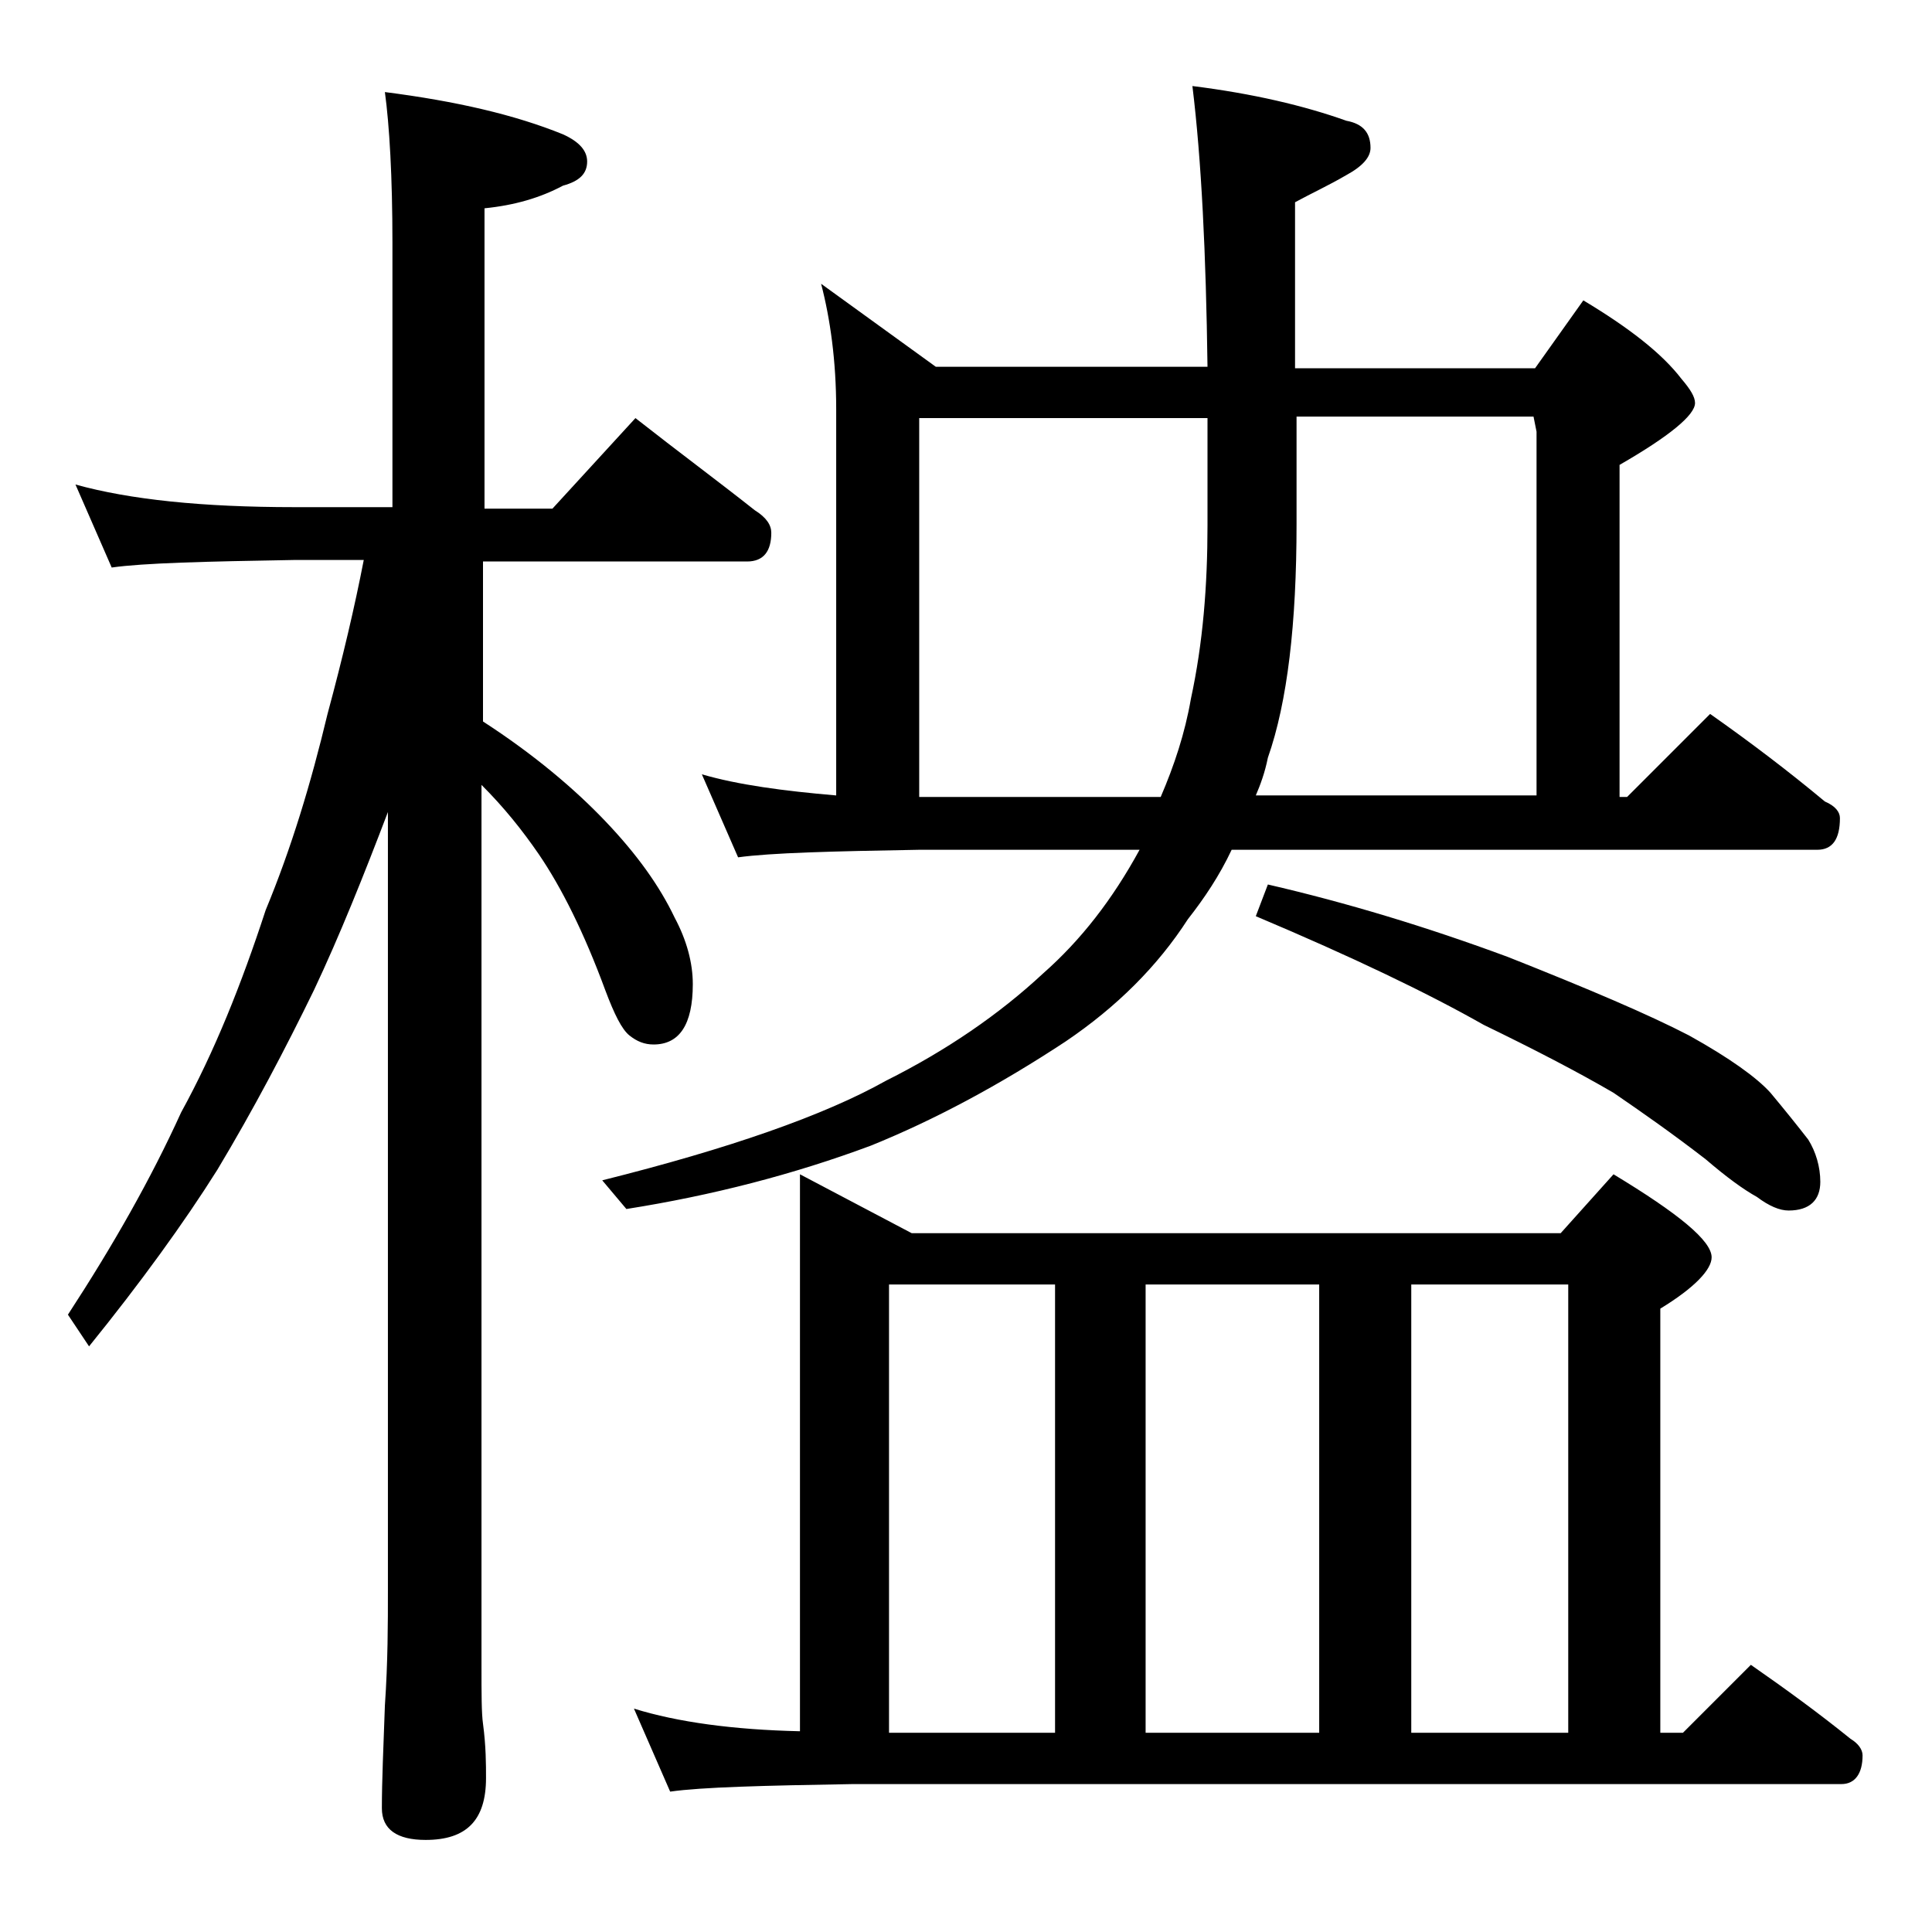 <?xml version="1.0" encoding="utf-8"?>
<!-- Generator: Adobe Illustrator 18.0.0, SVG Export Plug-In . SVG Version: 6.00 Build 0)  -->
<!DOCTYPE svg PUBLIC "-//W3C//DTD SVG 1.1//EN" "http://www.w3.org/Graphics/SVG/1.1/DTD/svg11.dtd">
<svg version="1.1" id="Layer_1" xmlns="http://www.w3.org/2000/svg" xmlns:xlink="http://www.w3.org/1999/xlink" x="0px" y="0px"
	 viewBox="0 0 128 128" enable-background="new 0 0 128 128" xml:space="preserve">
<path d="M5,32.1c3.6,1,8.4,1.5,14.5,1.5H26V16.1c0-4.4-0.2-7.8-0.5-10c4.7,0.6,8.6,1.5,11.8,2.8c1.1,0.5,1.6,1.1,1.6,1.8
	c0,0.8-0.5,1.3-1.6,1.6c-1.5,0.8-3.2,1.3-5.2,1.5v19.9h4.5l5.5-6c2.8,2.2,5.5,4.2,7.9,6.1c0.8,0.5,1.1,1,1.1,1.5
	c0,1.2-0.5,1.9-1.6,1.9H32v10.6c3.4,2.2,6.1,4.5,8.1,6.6c2.1,2.2,3.6,4.3,4.6,6.4c0.8,1.5,1.2,3,1.2,4.4c0,2.7-0.9,4-2.6,4
	c-0.6,0-1.1-0.2-1.6-0.6c-0.5-0.4-1-1.4-1.6-3c-1.4-3.8-2.9-6.8-4.4-9c-1.1-1.6-2.3-3.1-3.8-4.6v58.4c0,1.8,0,3.1,0.1,3.8
	c0.2,1.5,0.2,2.7,0.2,3.6c0,2.8-1.3,4.1-4,4.1c-1.9,0-2.9-0.7-2.9-2.1c0-1.8,0.1-4,0.2-6.8c0.2-2.9,0.2-5.5,0.2-7.6V53.8
	c-1.6,4.2-3.2,8.2-4.9,11.8c-1.9,3.9-4,7.9-6.4,11.9C12.2,81,9.3,85,5.9,89.2l-1.4-2.1c3-4.6,5.5-9,7.5-13.4c2.2-4,4-8.5,5.6-13.4
	c1.7-4.1,3-8.4,4.1-13c1-3.7,1.8-7.1,2.4-10.2h-4.6c-5.9,0.1-10,0.2-12.1,0.5L5,32.1z M54.4,18.8l7.6,5.5h18
	c-0.1-7.5-0.4-13.7-1-18.6C83,6.2,86.4,7,89.2,8c1.1,0.2,1.6,0.8,1.6,1.8c0,0.6-0.5,1.2-1.6,1.8c-1.2,0.7-2.3,1.2-3.4,1.8v11h15.9
	l3.2-4.5c3,1.8,5.2,3.5,6.5,5.2c0.6,0.7,0.9,1.2,0.9,1.6c0,0.8-1.7,2.2-5,4.1v22h0.5l5.5-5.5c2.7,1.9,5.2,3.8,7.6,5.8
	c0.7,0.3,1,0.7,1,1.1c0,1.4-0.5,2.1-1.5,2.1H81.6c-0.8,1.7-1.8,3.2-2.9,4.6c-2,3.1-4.7,5.8-8.1,8.1c-4.4,2.9-8.7,5.2-12.9,6.9
	c-5.1,1.9-10.5,3.3-16.2,4.2l-1.6-1.9c8.4-2.1,14.7-4.3,18.8-6.6c4-2,7.5-4.4,10.4-7.1c2.5-2.2,4.6-4.9,6.4-8.2H60.9
	c-5.8,0.1-9.8,0.2-12,0.5l-2.4-5.5c2.4,0.7,5.4,1.1,8.9,1.4V27.1C55.4,23.9,55,21.1,54.4,18.8z M53,77.8l7.4,3.9h43l3.5-3.9
	c4.3,2.6,6.5,4.4,6.5,5.5c0,0.8-1.1,2-3.4,3.4v28.1h1.5l4.5-4.5c2.3,1.6,4.5,3.2,6.6,4.9c0.5,0.3,0.8,0.7,0.8,1.1
	c0,1.2-0.5,1.9-1.4,1.9H56.5c-5.9,0.1-10,0.2-12.1,0.5l-2.4-5.5c2.9,0.9,6.6,1.4,11,1.5V77.8z M58.9,114.8h11V85.1h-11V114.8z
	 M60.9,52.8h16c0.9-2.1,1.6-4.2,2-6.5c0.8-3.7,1.1-7.5,1.1-11.5v-7.1H60.9V52.8z M75.9,114.8h11.5V85.1H75.9V114.8z M84,58.6
	c5.2,1.2,10.5,2.8,15.9,4.8c5.3,2.1,9.3,3.8,12,5.2c2.7,1.5,4.5,2.8,5.4,3.8c1,1.2,1.8,2.2,2.5,3.1c0.5,0.8,0.8,1.8,0.8,2.8
	c0,1.2-0.7,1.9-2.1,1.9c-0.6,0-1.3-0.3-2.1-0.9c-0.9-0.5-2-1.3-3.4-2.5c-2.2-1.7-4.2-3.1-6.1-4.4c-2.4-1.4-5.3-2.9-8.6-4.5
	c-3.7-2.1-8.7-4.5-15.1-7.2L84,58.6z M85.9,27.6v7.1c0,6.6-0.6,11.8-1.9,15.5c-0.2,1-0.5,1.8-0.8,2.5h18.6V28.6l-0.2-1H85.9z
	 M93.5,114.8h10.4V85.1H93.5V114.8z"/>
</svg>
